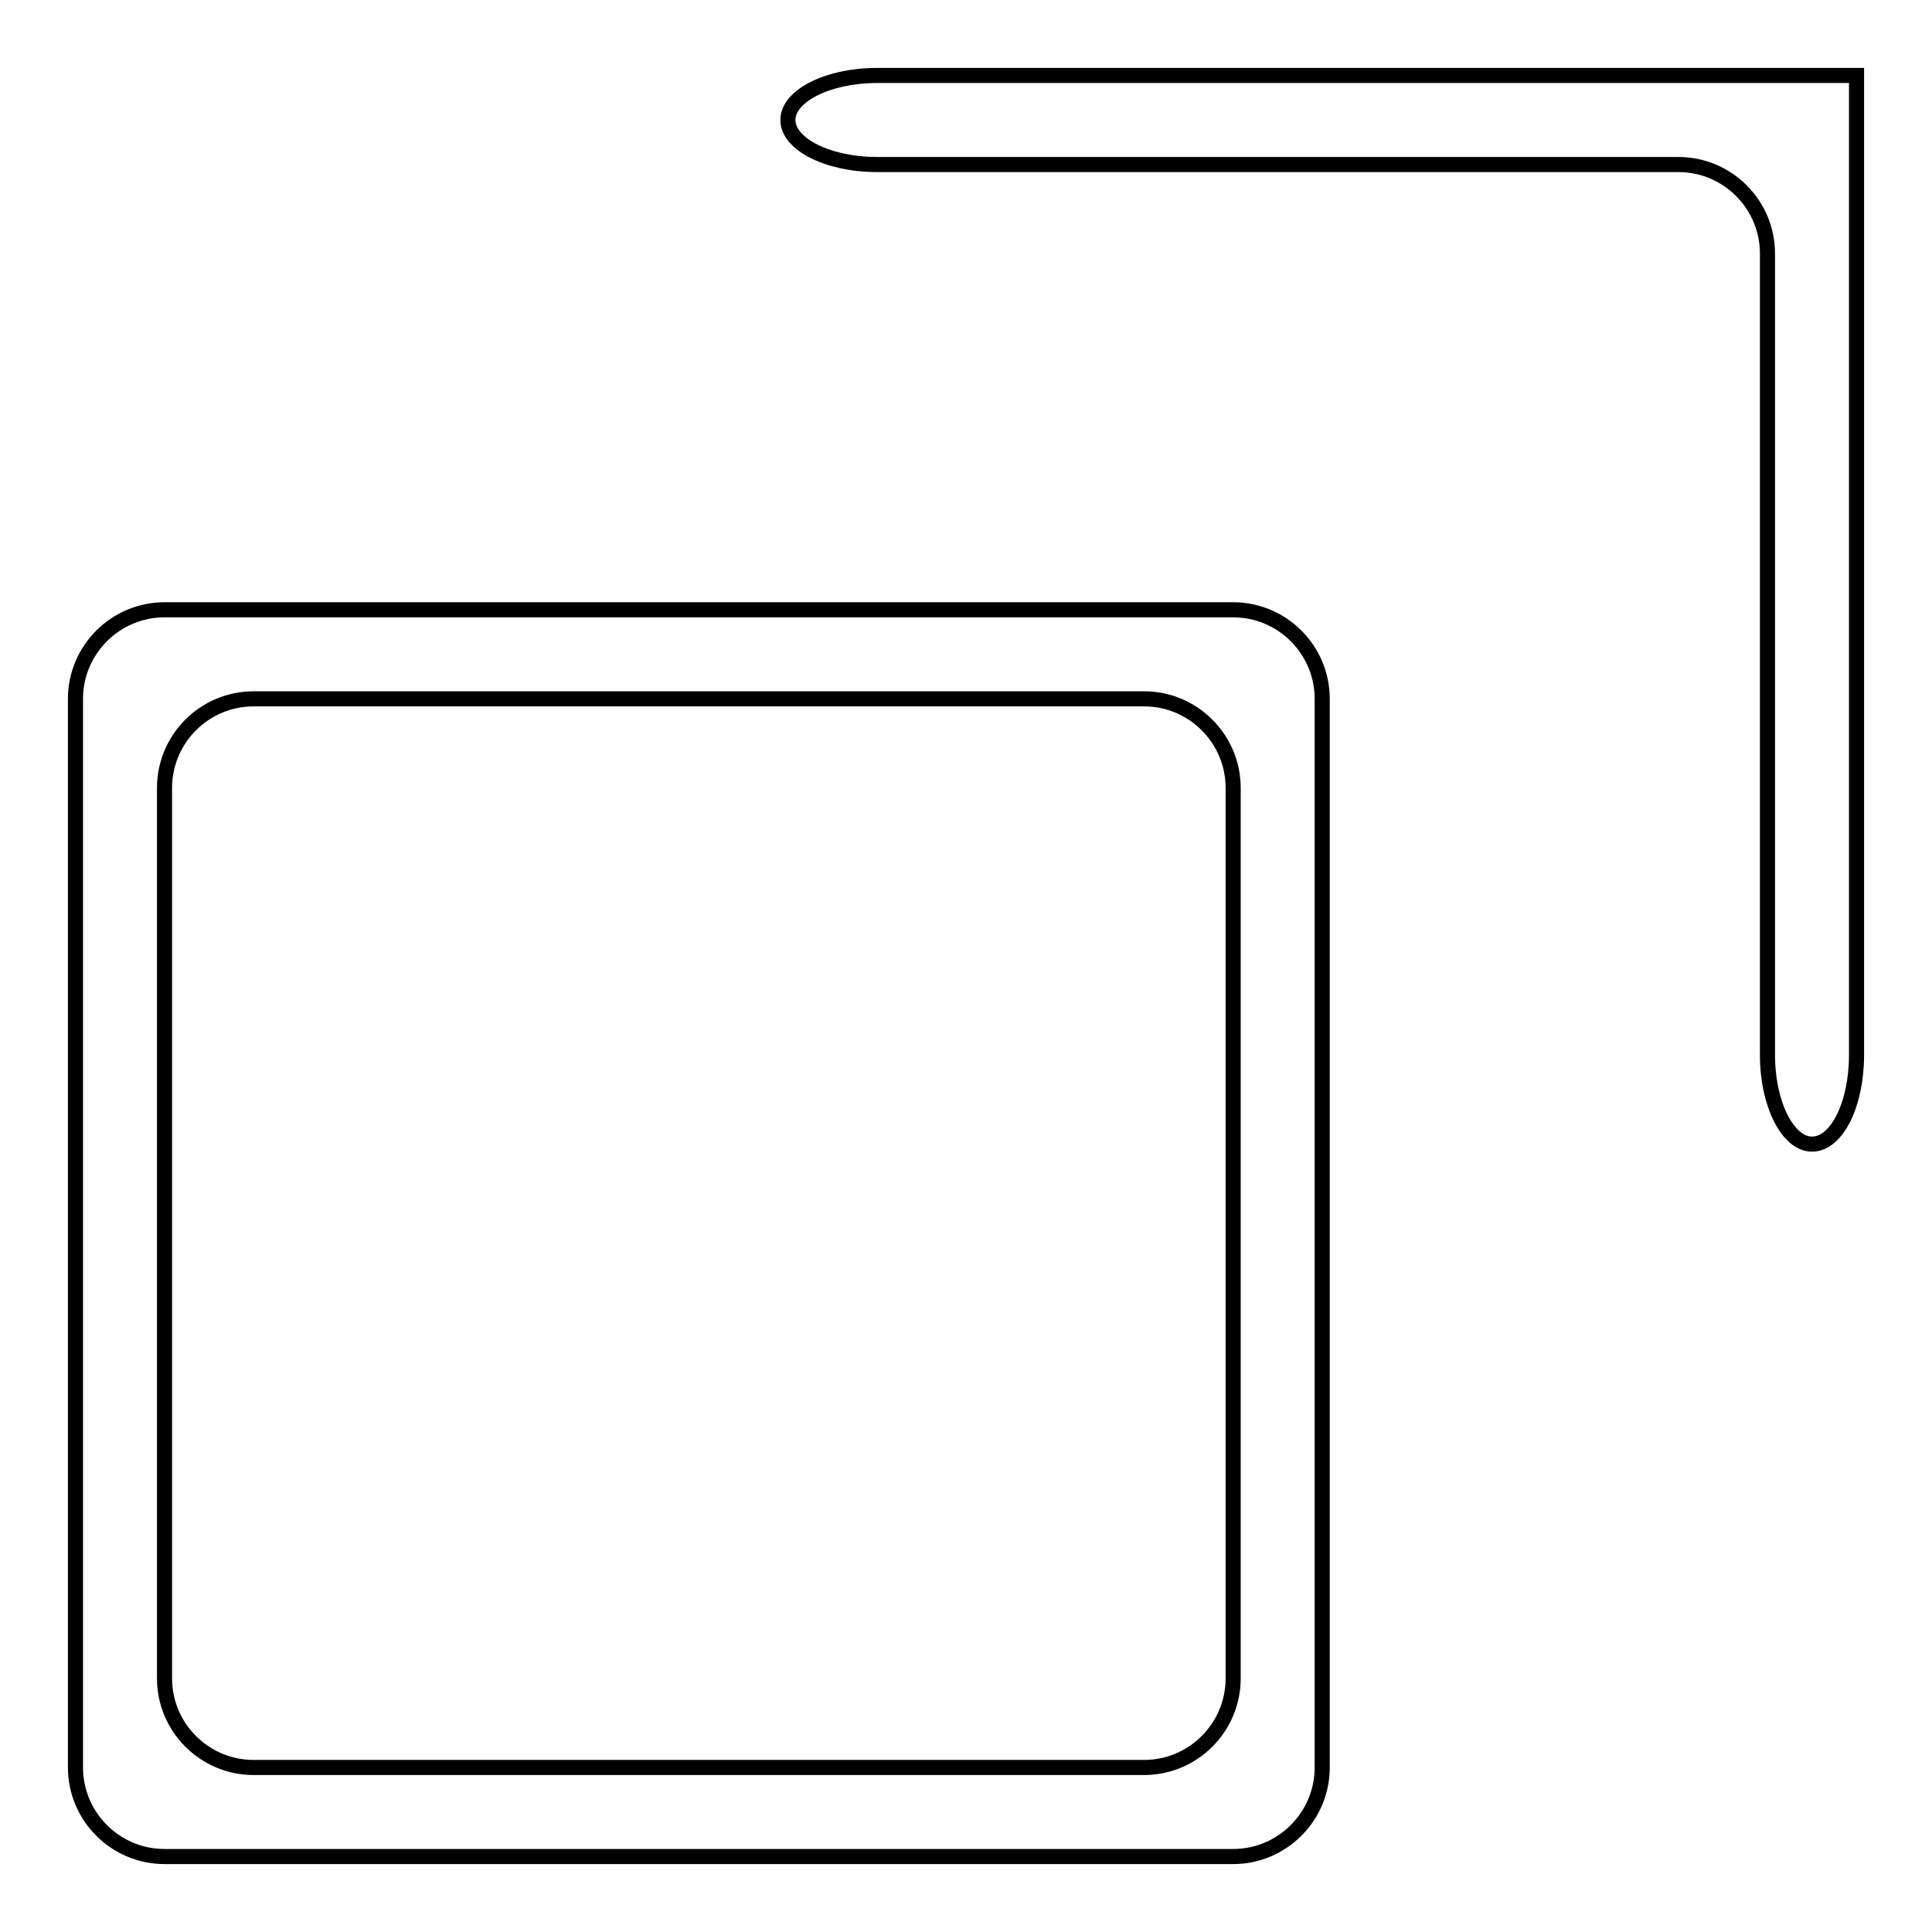 <?xml version="1.0" encoding="utf-8"?>
<!-- Svg Vector Icons : http://www.onlinewebfonts.com/icon -->
<!DOCTYPE svg PUBLIC "-//W3C//DTD SVG 1.1//EN" "http://www.w3.org/Graphics/SVG/1.1/DTD/svg11.dtd">
<svg version="1.1" xmlns="http://www.w3.org/2000/svg" xmlns:xlink="http://www.w3.org/1999/xlink" x="0px" y="0px" viewBox="0 0 256 256" enable-background="new 0 0 256 256" xml:space="preserve">
<g><g><path stroke-width="2" fill-opacity="0" stroke="#000000"  d="M21.8,80.8c-6.5,0-11.8,5.3-11.8,11.8v141.6c0,6.5,5.3,11.8,11.8,11.8h141.6c6.5,0,11.8-5.3,11.8-11.8V92.6c0-6.5-5.3-11.8-11.8-11.8H21.8z M163.4,222.4c0,6.5-5.3,11.8-11.8,11.8h-118c-6.5,0-11.8-5.3-11.8-11.8v-118c0-6.5,5.3-11.8,11.8-11.8h118c6.5,0,11.8,5.3,11.8,11.8V222.4z"/><path stroke-width="2" fill-opacity="0" stroke="#000000"  d="M240.1,10c-3.3,0-5.9,0-5.9,0s-5.3,0-11.8,0H116.2c-6.5,0-11.8,2.7-11.8,5.9c0,3.2,5.3,5.9,11.8,5.9h106.2c6.5,0,11.8,5.3,11.8,11.8v106.2c0,6.5,2.7,11.8,5.9,11.8c3.3,0,5.9-5.3,5.9-11.8V33.6c0-6.5,0-14.4,0-17.7s0-5.9,0-5.9S243.4,10,240.1,10z"/></g></g>
</svg>